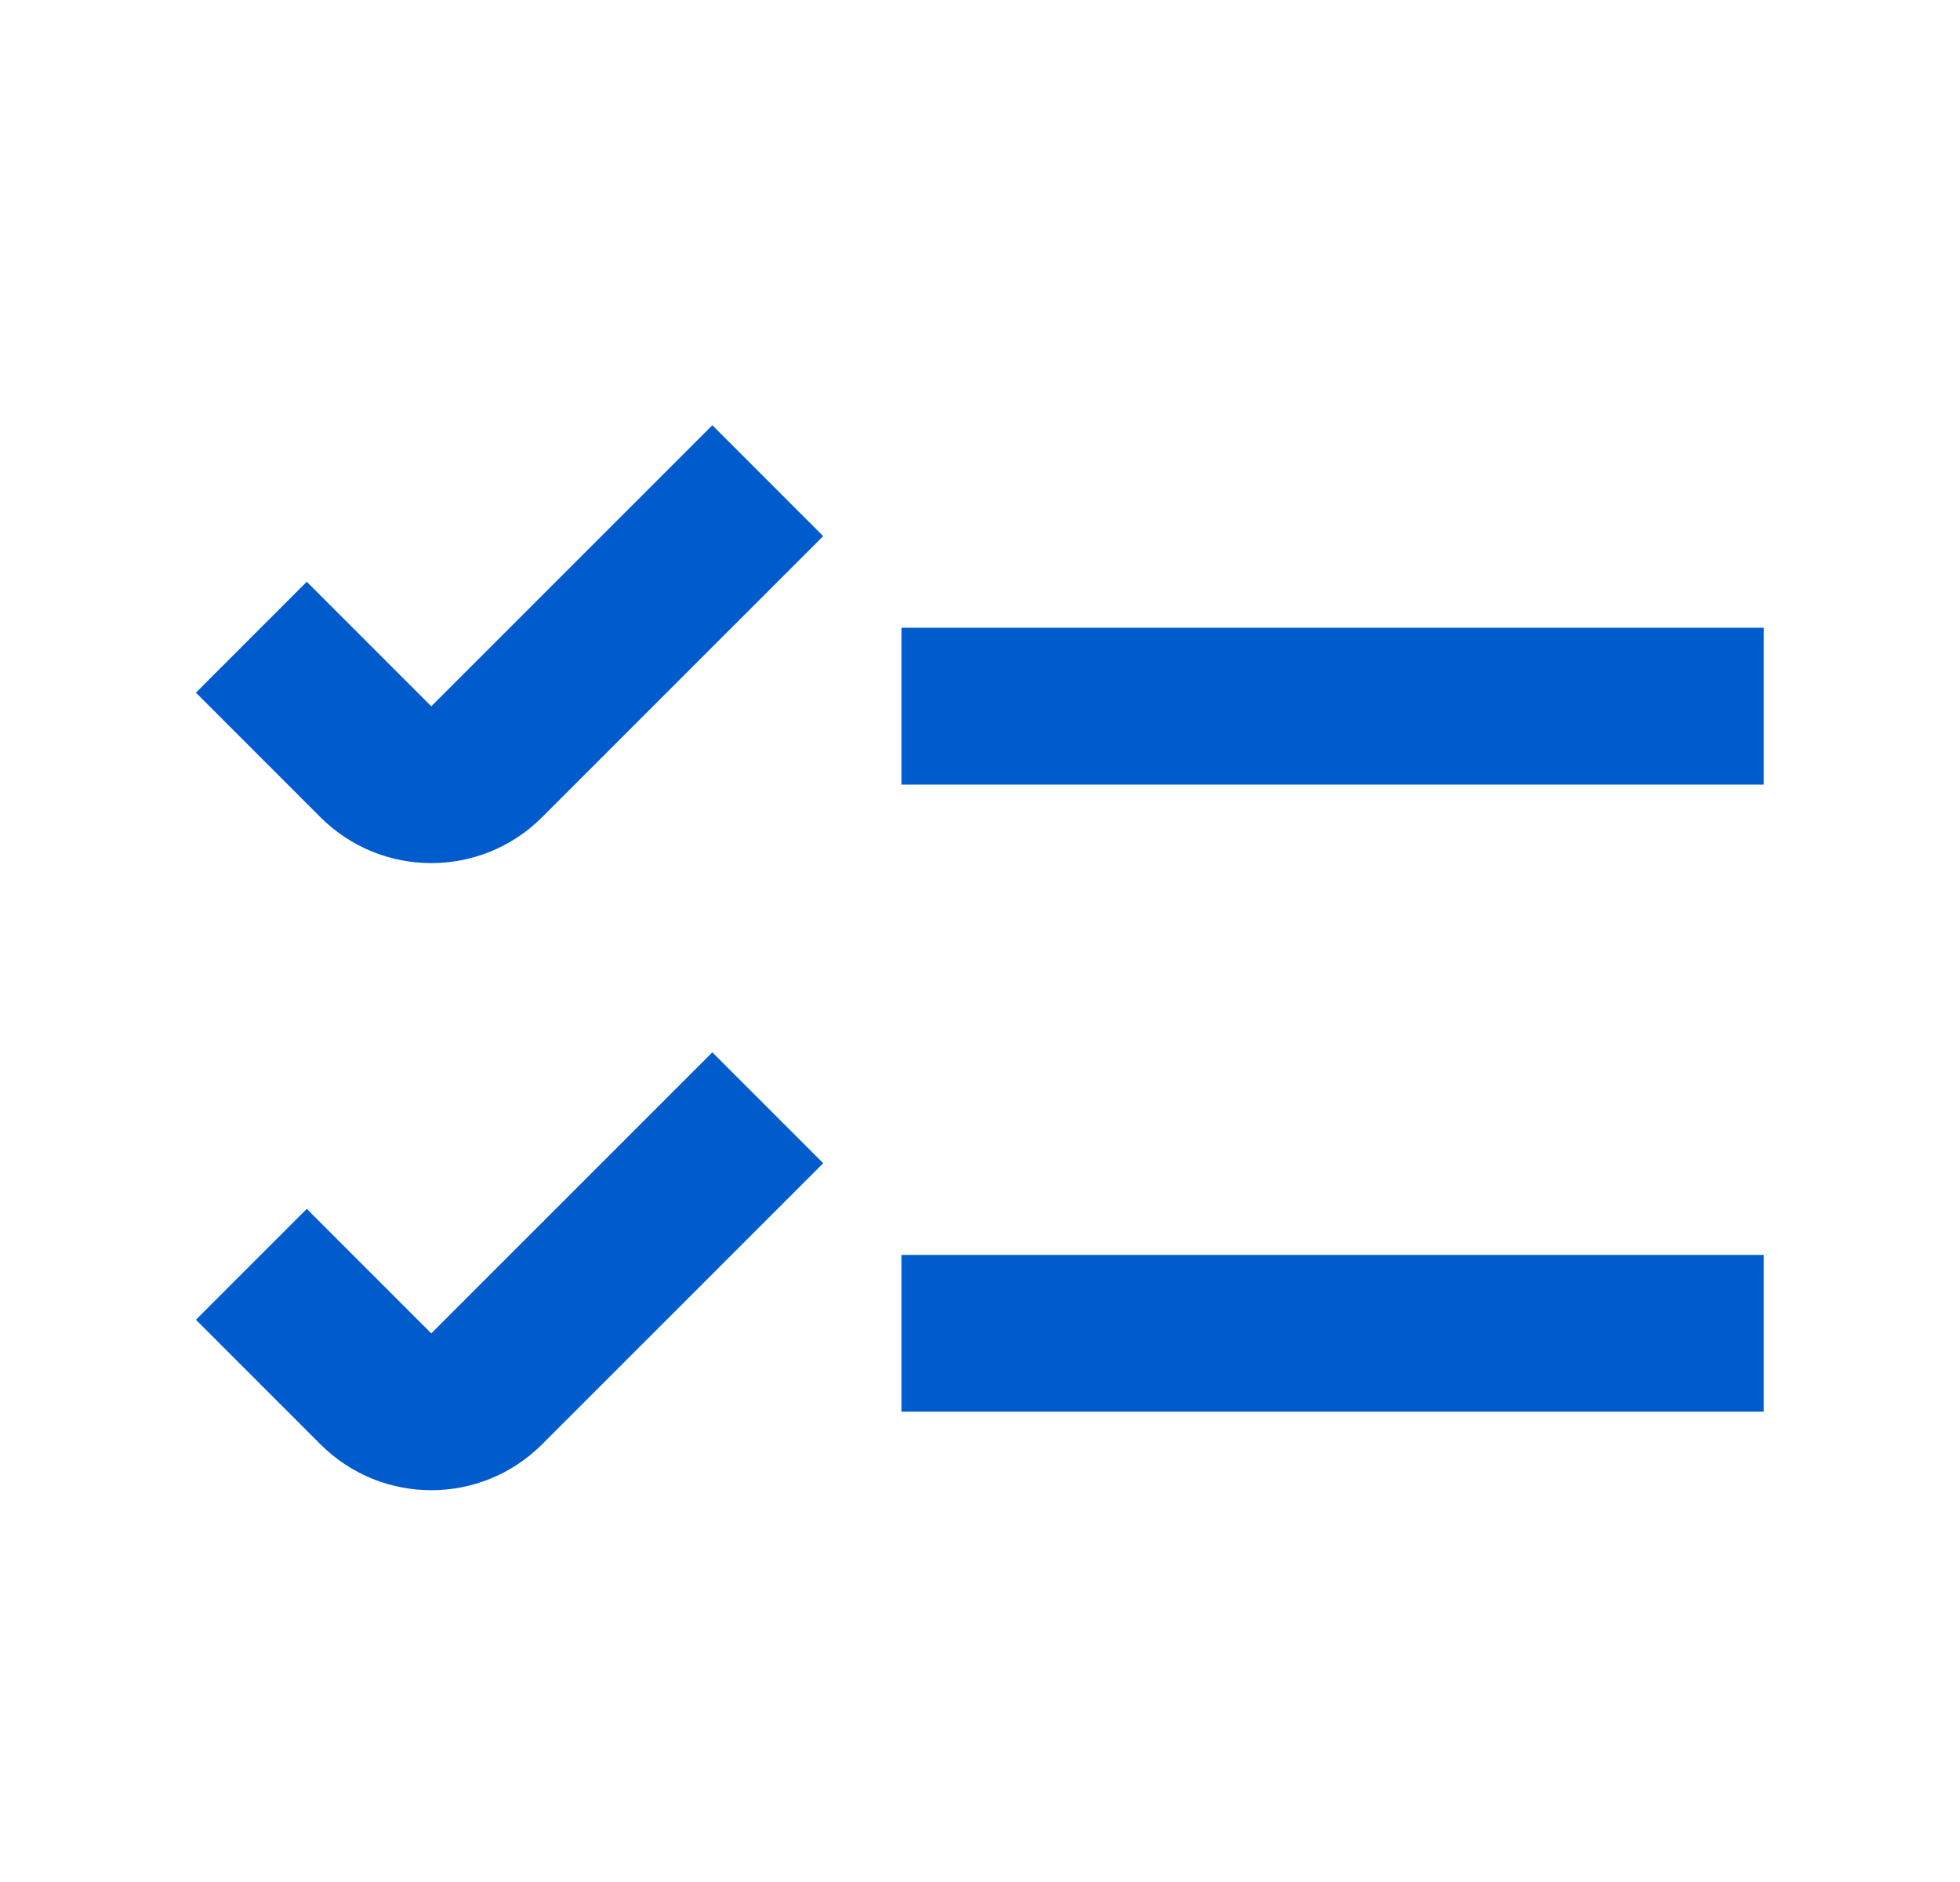 <svg width="25" height="24" viewBox="0 0 25 24" fill="none" xmlns="http://www.w3.org/2000/svg">
<path fill-rule="evenodd" clip-rule="evenodd" d="M3.913 7.419L5.501 9.007L9.086 5.423L10.5 6.837L6.915 10.421C6.134 11.202 4.868 11.202 4.087 10.421L2.499 8.833L3.913 7.419ZM11.498 10.005L22.497 10.005V8.005L11.498 8.005V10.005ZM11.498 18.002L22.497 18.002V16.003L11.498 16.003V18.002ZM5.501 17.004L3.913 15.416L2.499 16.83L4.087 18.418C4.868 19.199 6.134 19.199 6.915 18.418L10.5 14.834L9.086 13.42L5.501 17.004Z" fill="#005BCC"/>
</svg>
